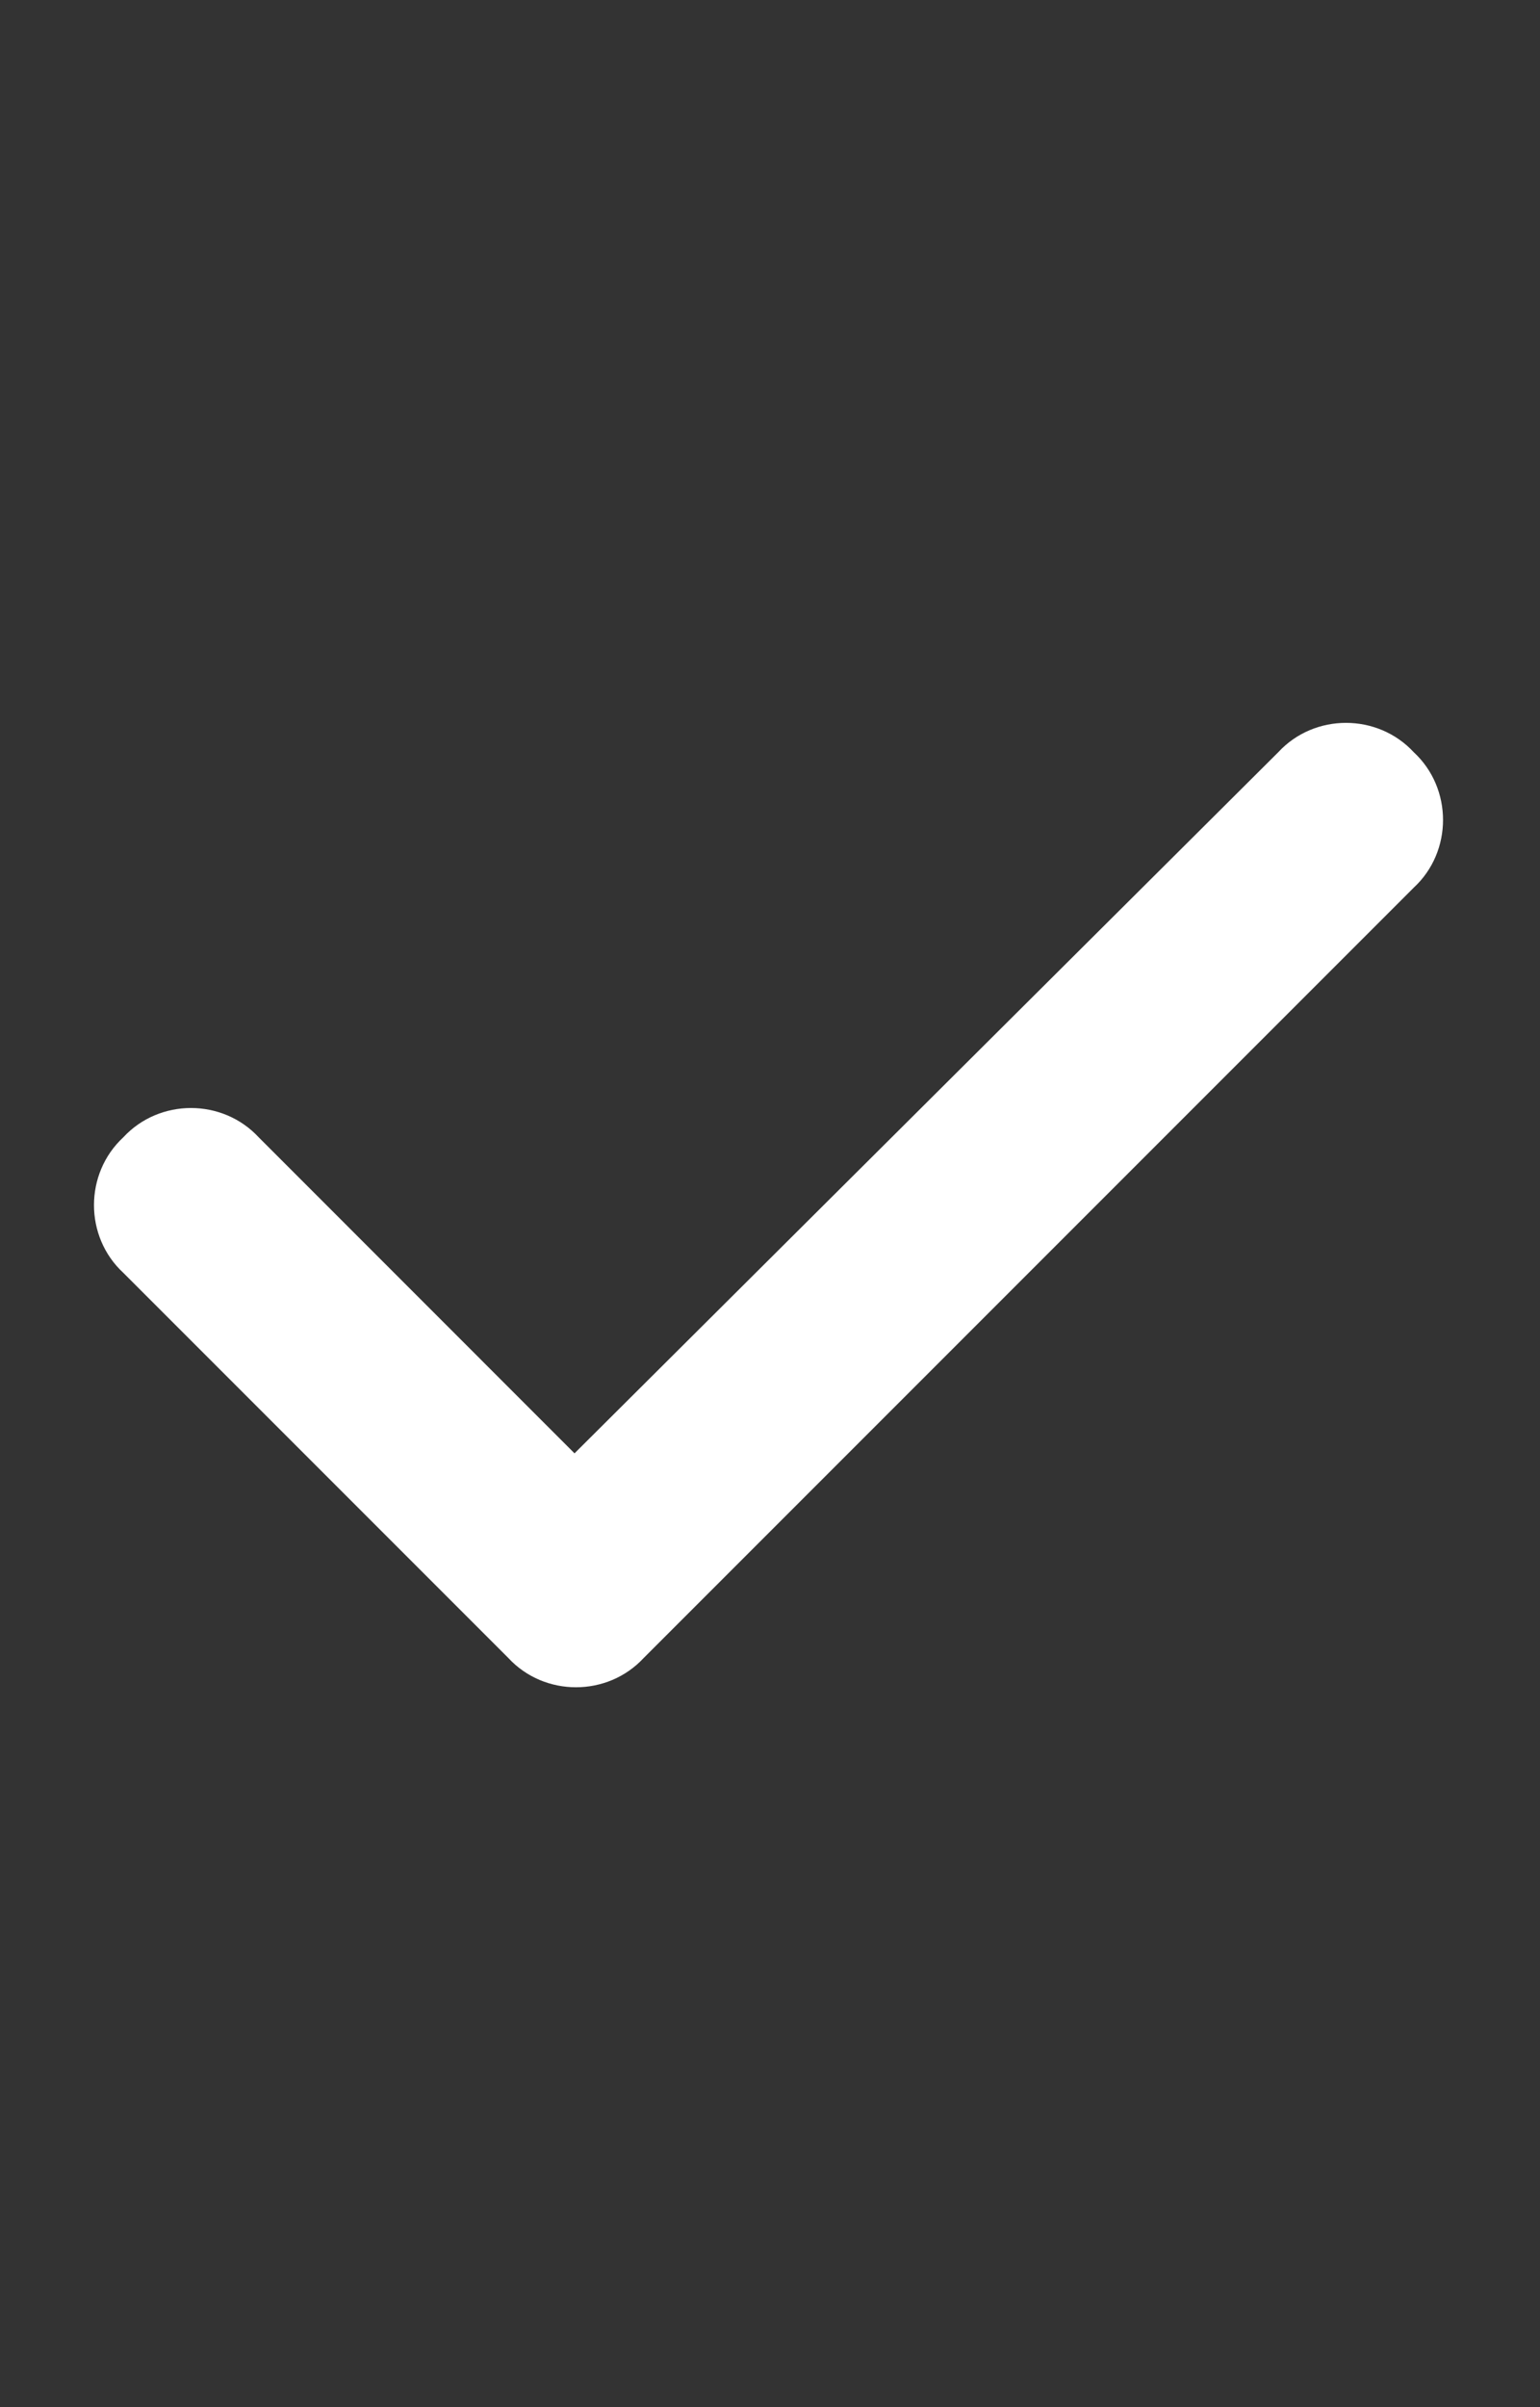 <svg width="16" height="25" viewBox="0 0 16 25" fill="none" xmlns="http://www.w3.org/2000/svg">
<rect x="0" y="0" width="16" height="25" fill="#333333" stroke="none"/>
<path d="M14.688 7.812C15.094 8.188 15.094 8.844 14.688 9.219L6.688 17.219C6.312 17.625 5.656 17.625 5.281 17.219L1.281 13.219C0.875 12.844 0.875 12.188 1.281 11.812C1.656 11.406 2.312 11.406 2.688 11.812L5.969 15.094L13.281 7.812C13.656 7.406 14.312 7.406 14.688 7.812Z" fill="white"/>
</svg>

